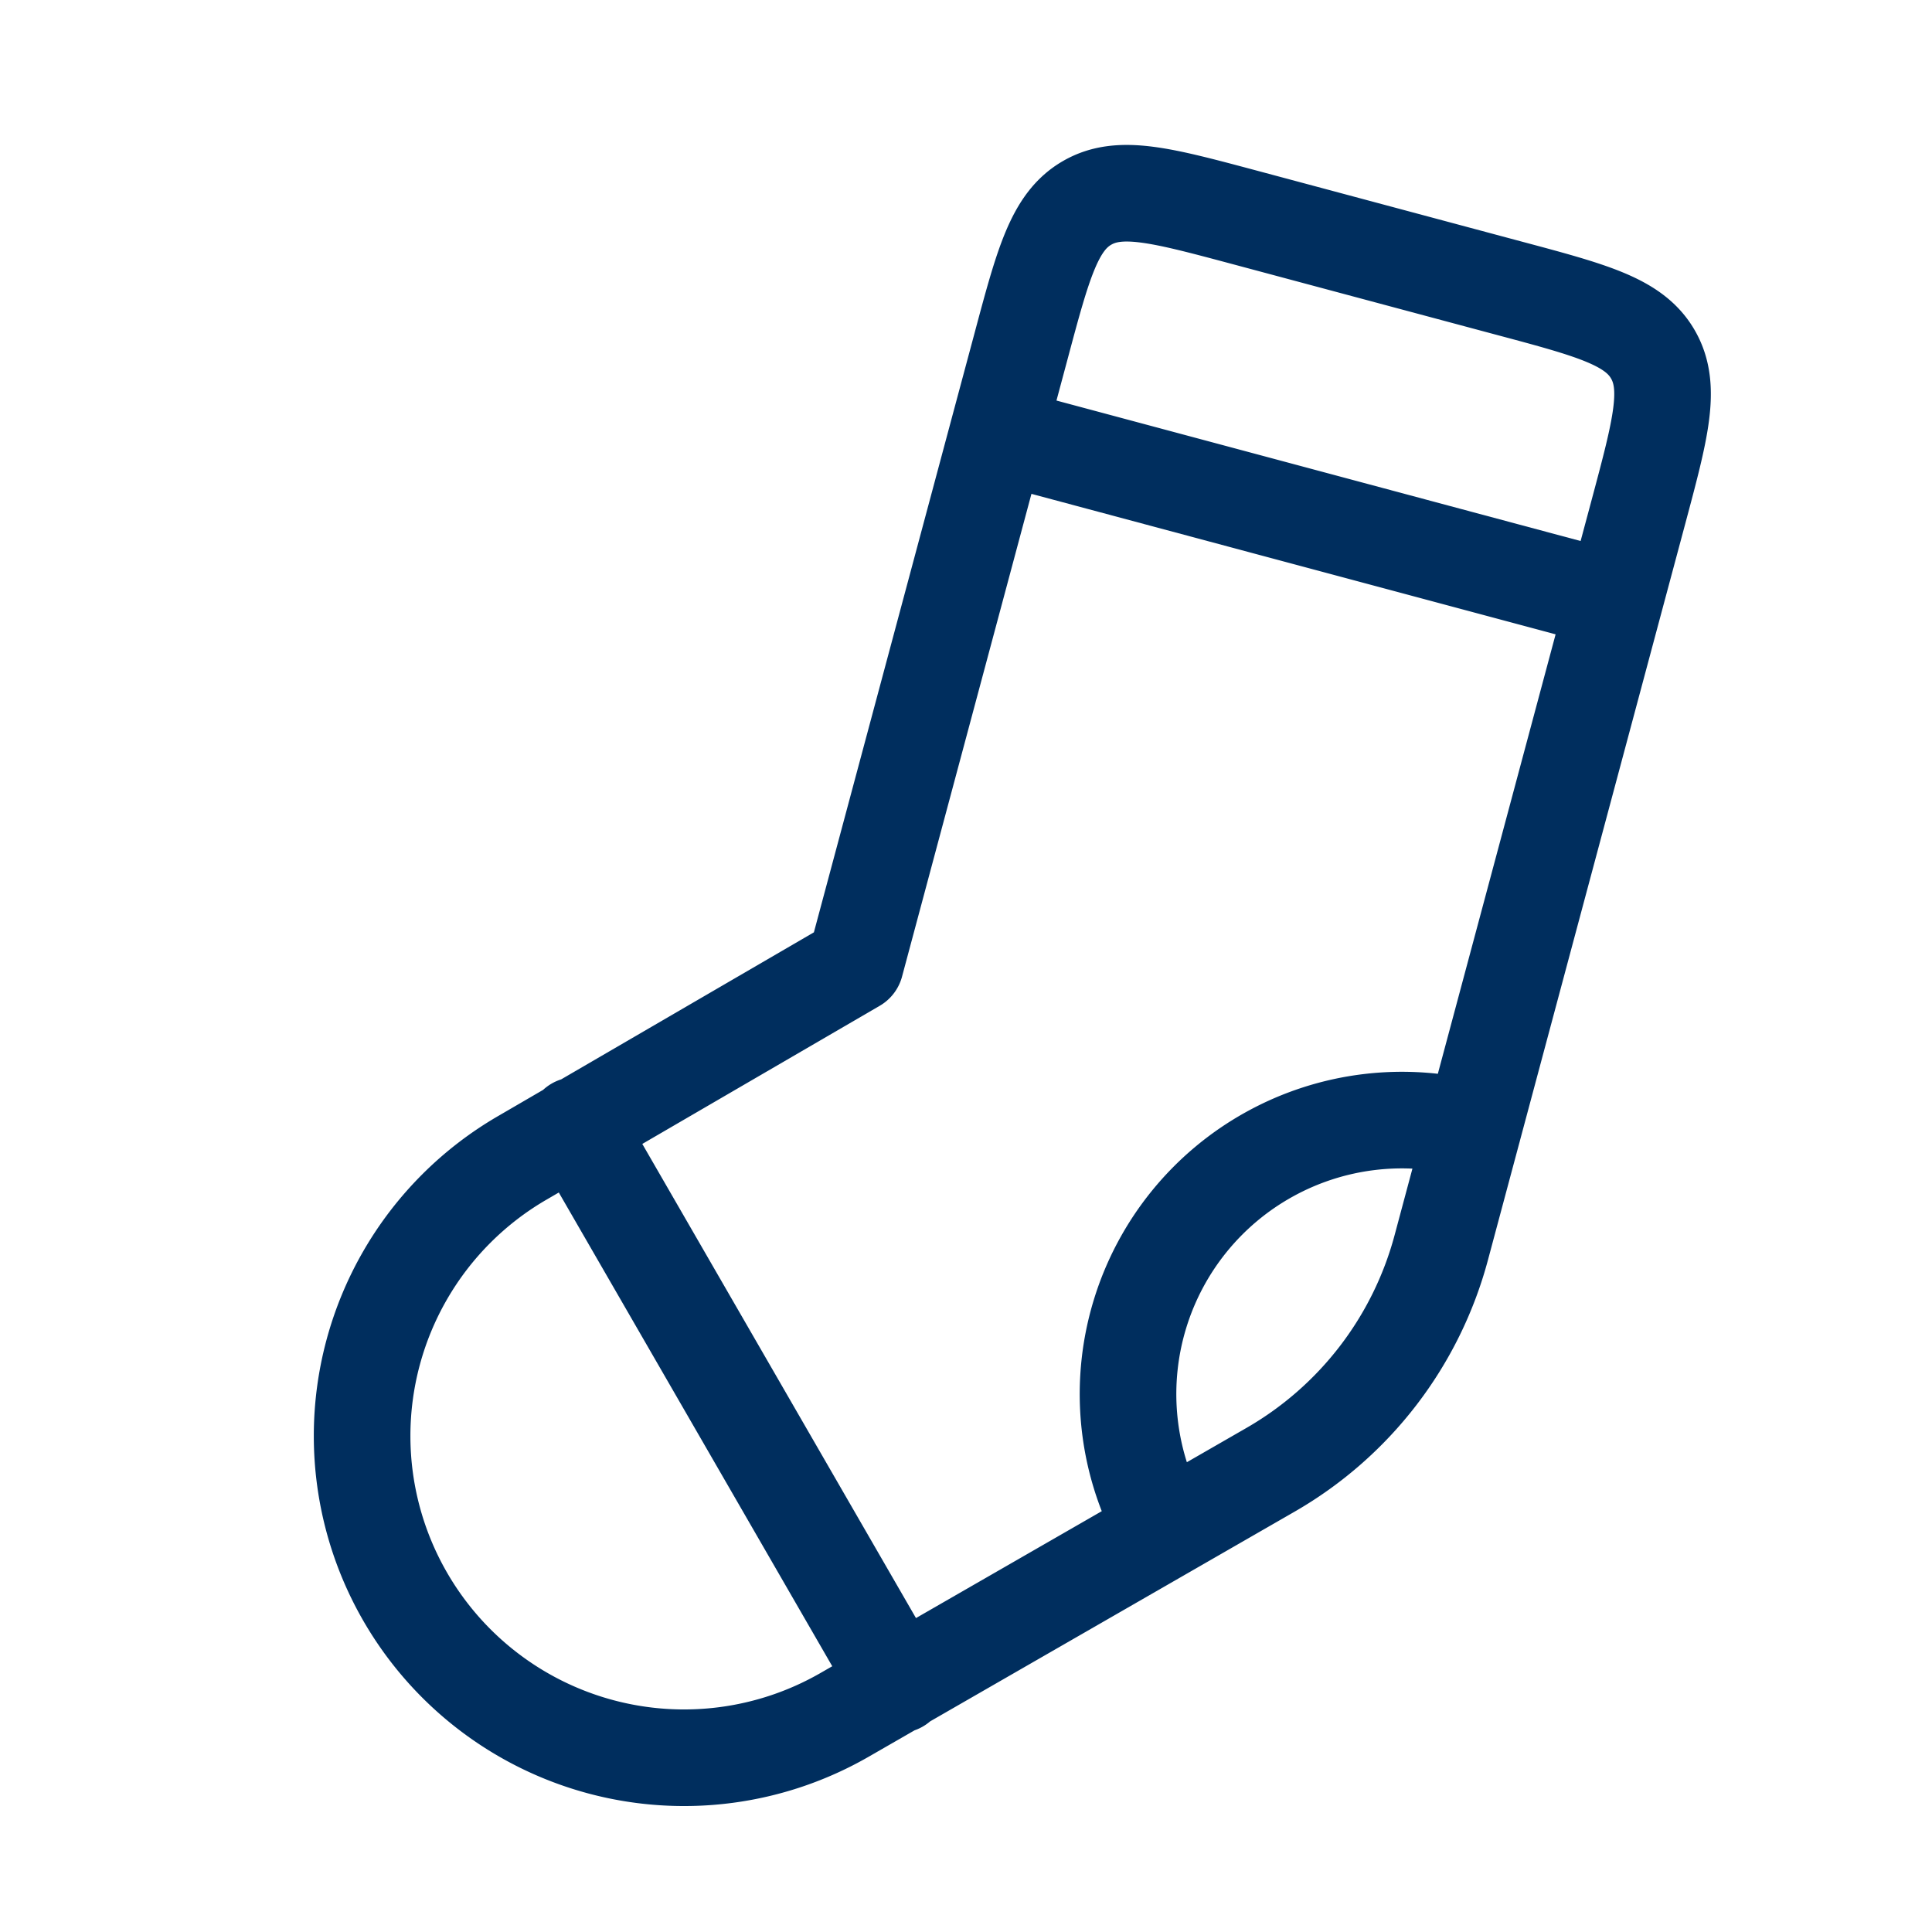 <svg xmlns="http://www.w3.org/2000/svg" width="20" height="20" fill="none" viewBox="0 0 20 20"><path stroke="#002E5E" stroke-linecap="round" stroke-linejoin="round" d="m10.324 4.5.245-.913c.23-.861.346-1.292.685-1.487.339-.196.77-.08 1.63.15l2.74.734c.861.23 1.292.346 1.487.685.196.34.08.77-.15 1.63l-.245.914M10.324 4.5l6.392 1.713M10.324 4.5 8.855 9.98l-3.441 2.002a3.328 3.328 0 0 0-1.219 4.548 3.333 3.333 0 0 0 4.552 1.22l4.406-2.535a3.782 3.782 0 0 0 1.767-2.3l1.796-6.702M5.961 11.65l3.342 5.79m5.945-5.748a2.836 2.836 0 0 0-3.265 4.02"/></svg>